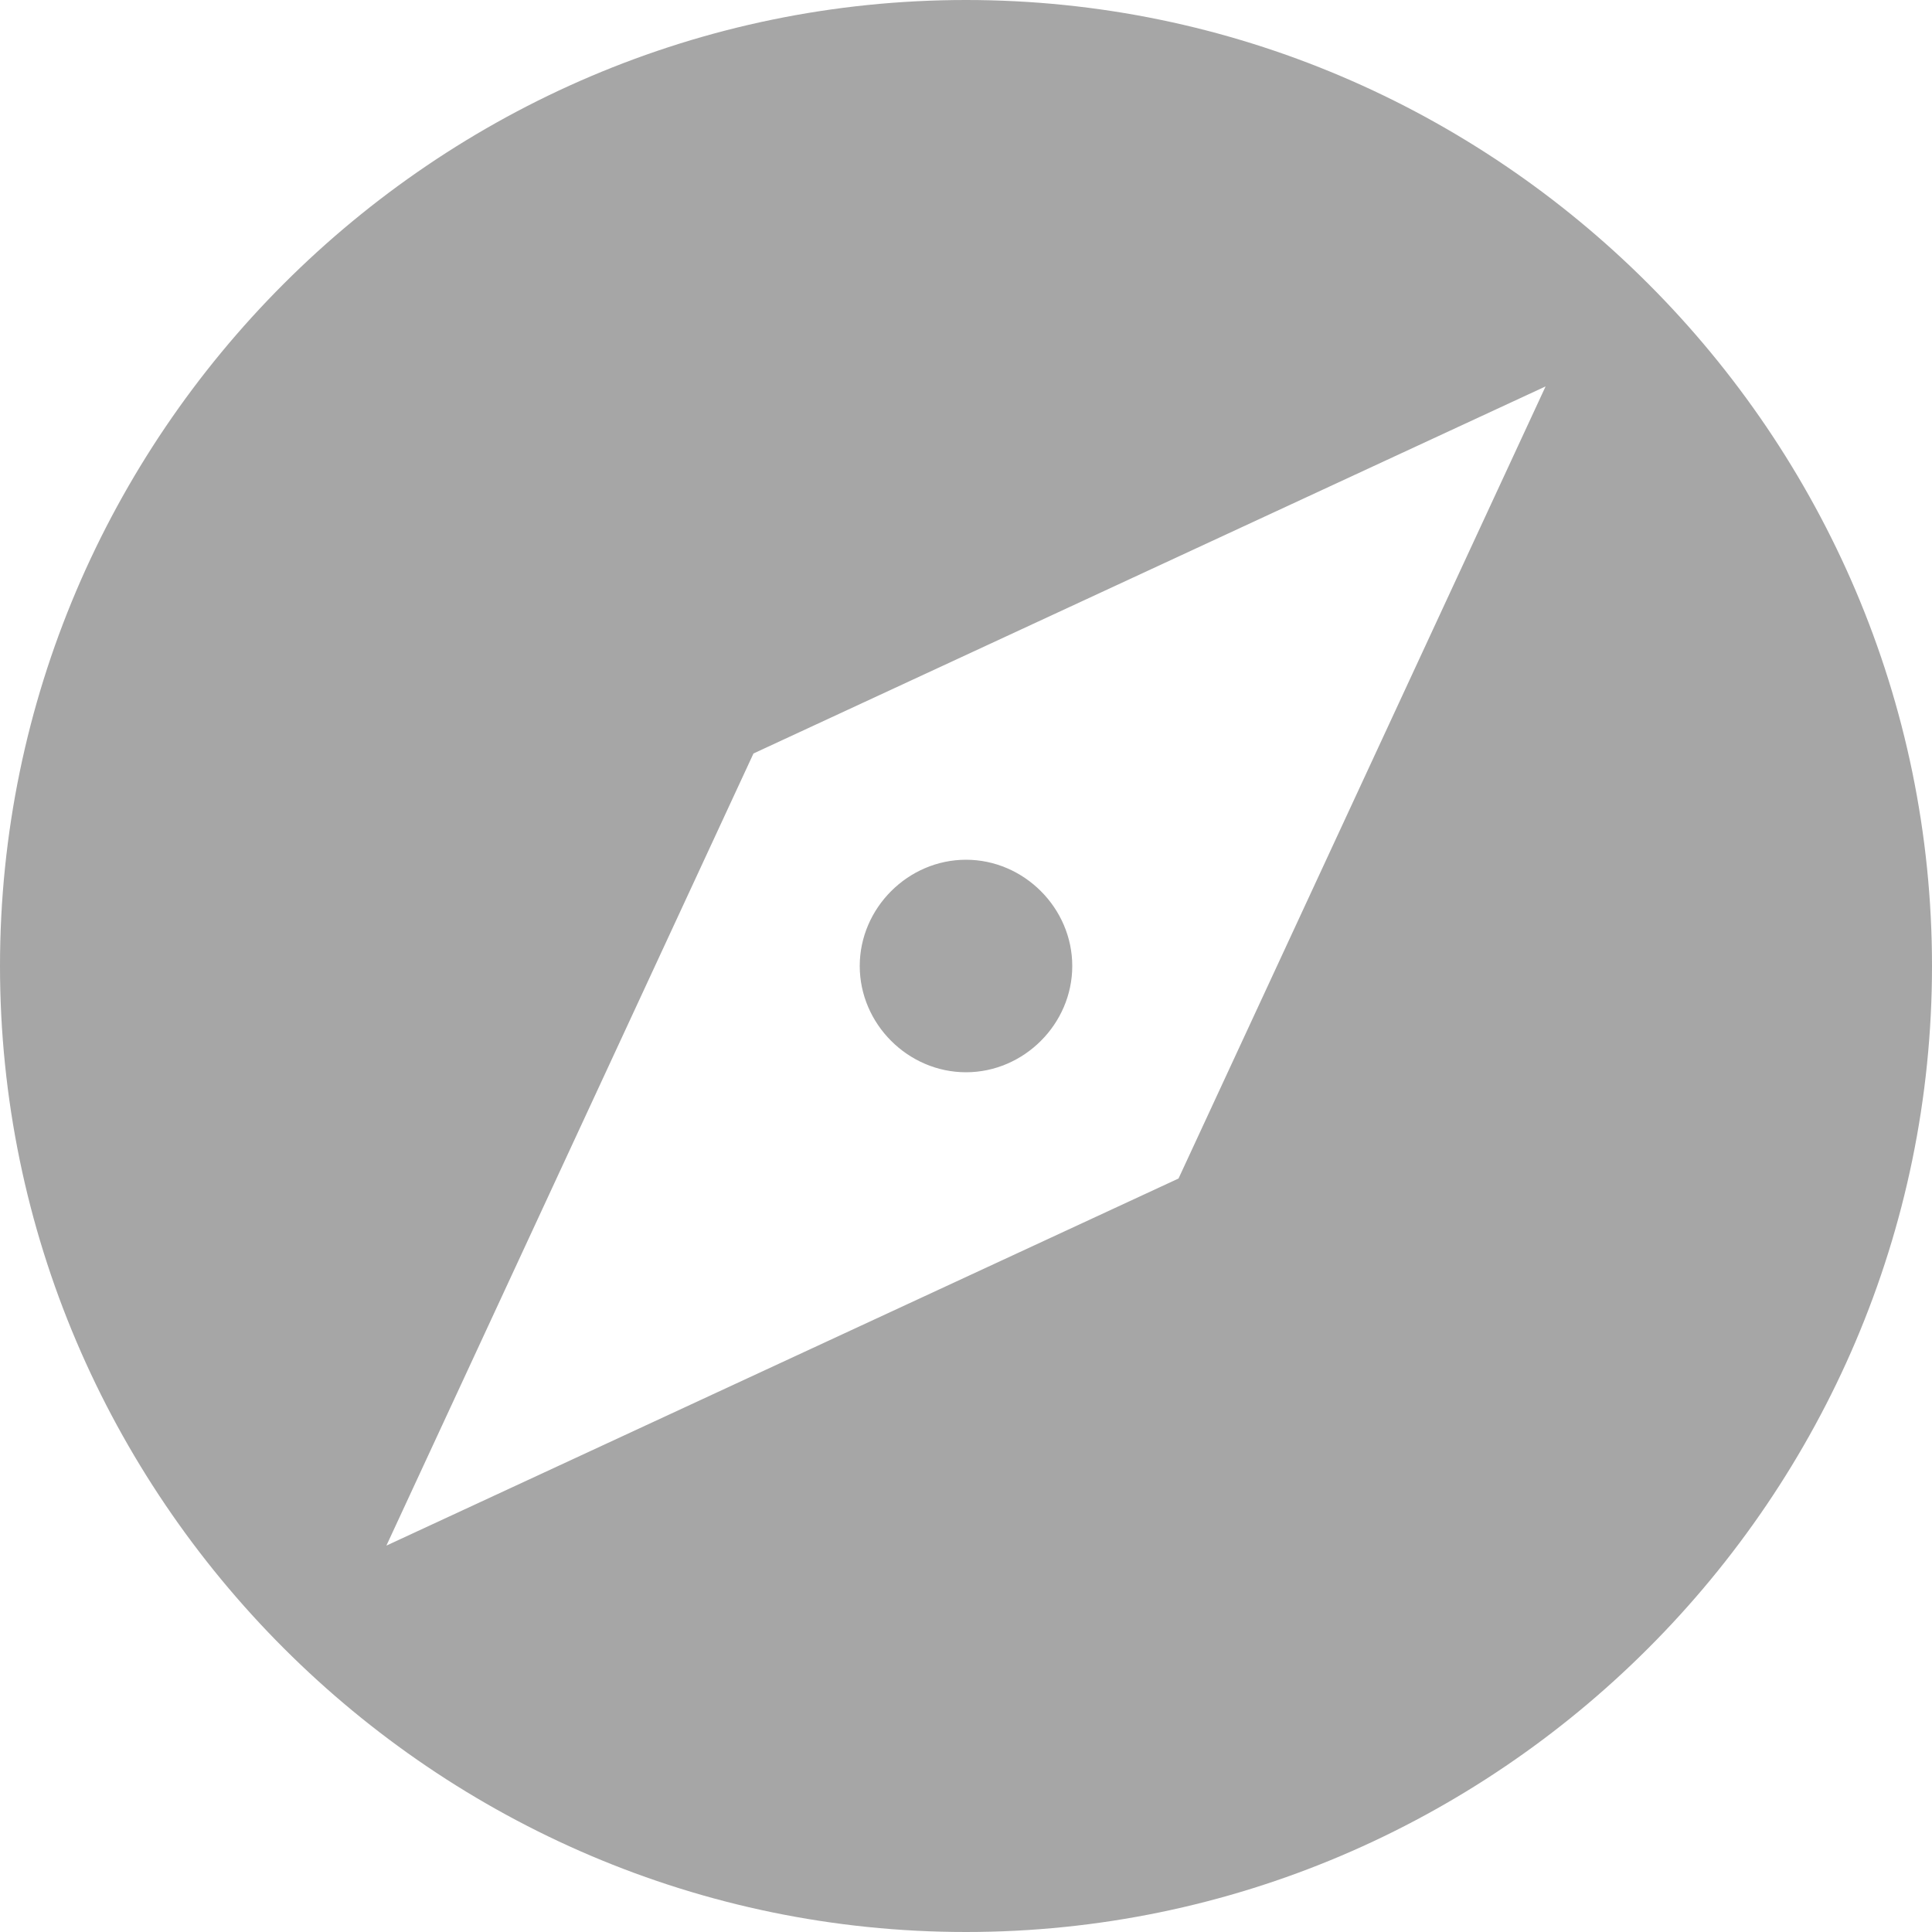 <?xml version="1.0" encoding="UTF-8"?>
<svg width="33px" height="33px" viewBox="0 0 33 33" version="1.1" xmlns="http://www.w3.org/2000/svg" xmlns:xlink="http://www.w3.org/1999/xlink">
    <!-- Generator: Sketch 51.3 (57544) - http://www.bohemiancoding.com/sketch -->
    <title>Shape</title>
    <desc>Created with Sketch.</desc>
    <defs></defs>
    <g id="Wonet-Website" stroke="none" stroke-width="1" fill="none" fill-rule="evenodd">
        <g id="Credits-/-Data-Sim" transform="translate(-498, -2571)" fill="#A6A6A6" fill-rule="nonzero">
            <g id="Helping-you" transform="translate(69, 2368)">
                <path d="M445.5,217.685 C444.51,217.685 443.685,218.51 443.685,219.5 C443.685,220.49 444.51,221.315 445.5,221.315 C446.49,221.315 447.315,220.49 447.315,219.5 C447.315,218.51 446.49,217.685 445.5,217.685 Z M445.5,203 C436.425,203 429,210.425 429,219.5 C429,228.575 436.425,236 445.5,236 C454.575,236 462,228.575 462,219.5 C462,210.425 454.575,203 445.5,203 Z M449.13,223.13 L435.6,229.4 L441.87,215.87 L455.4,209.6 L449.13,223.13 Z" id="Shape"></path>
            </g>
        </g>
    </g>
</svg>
